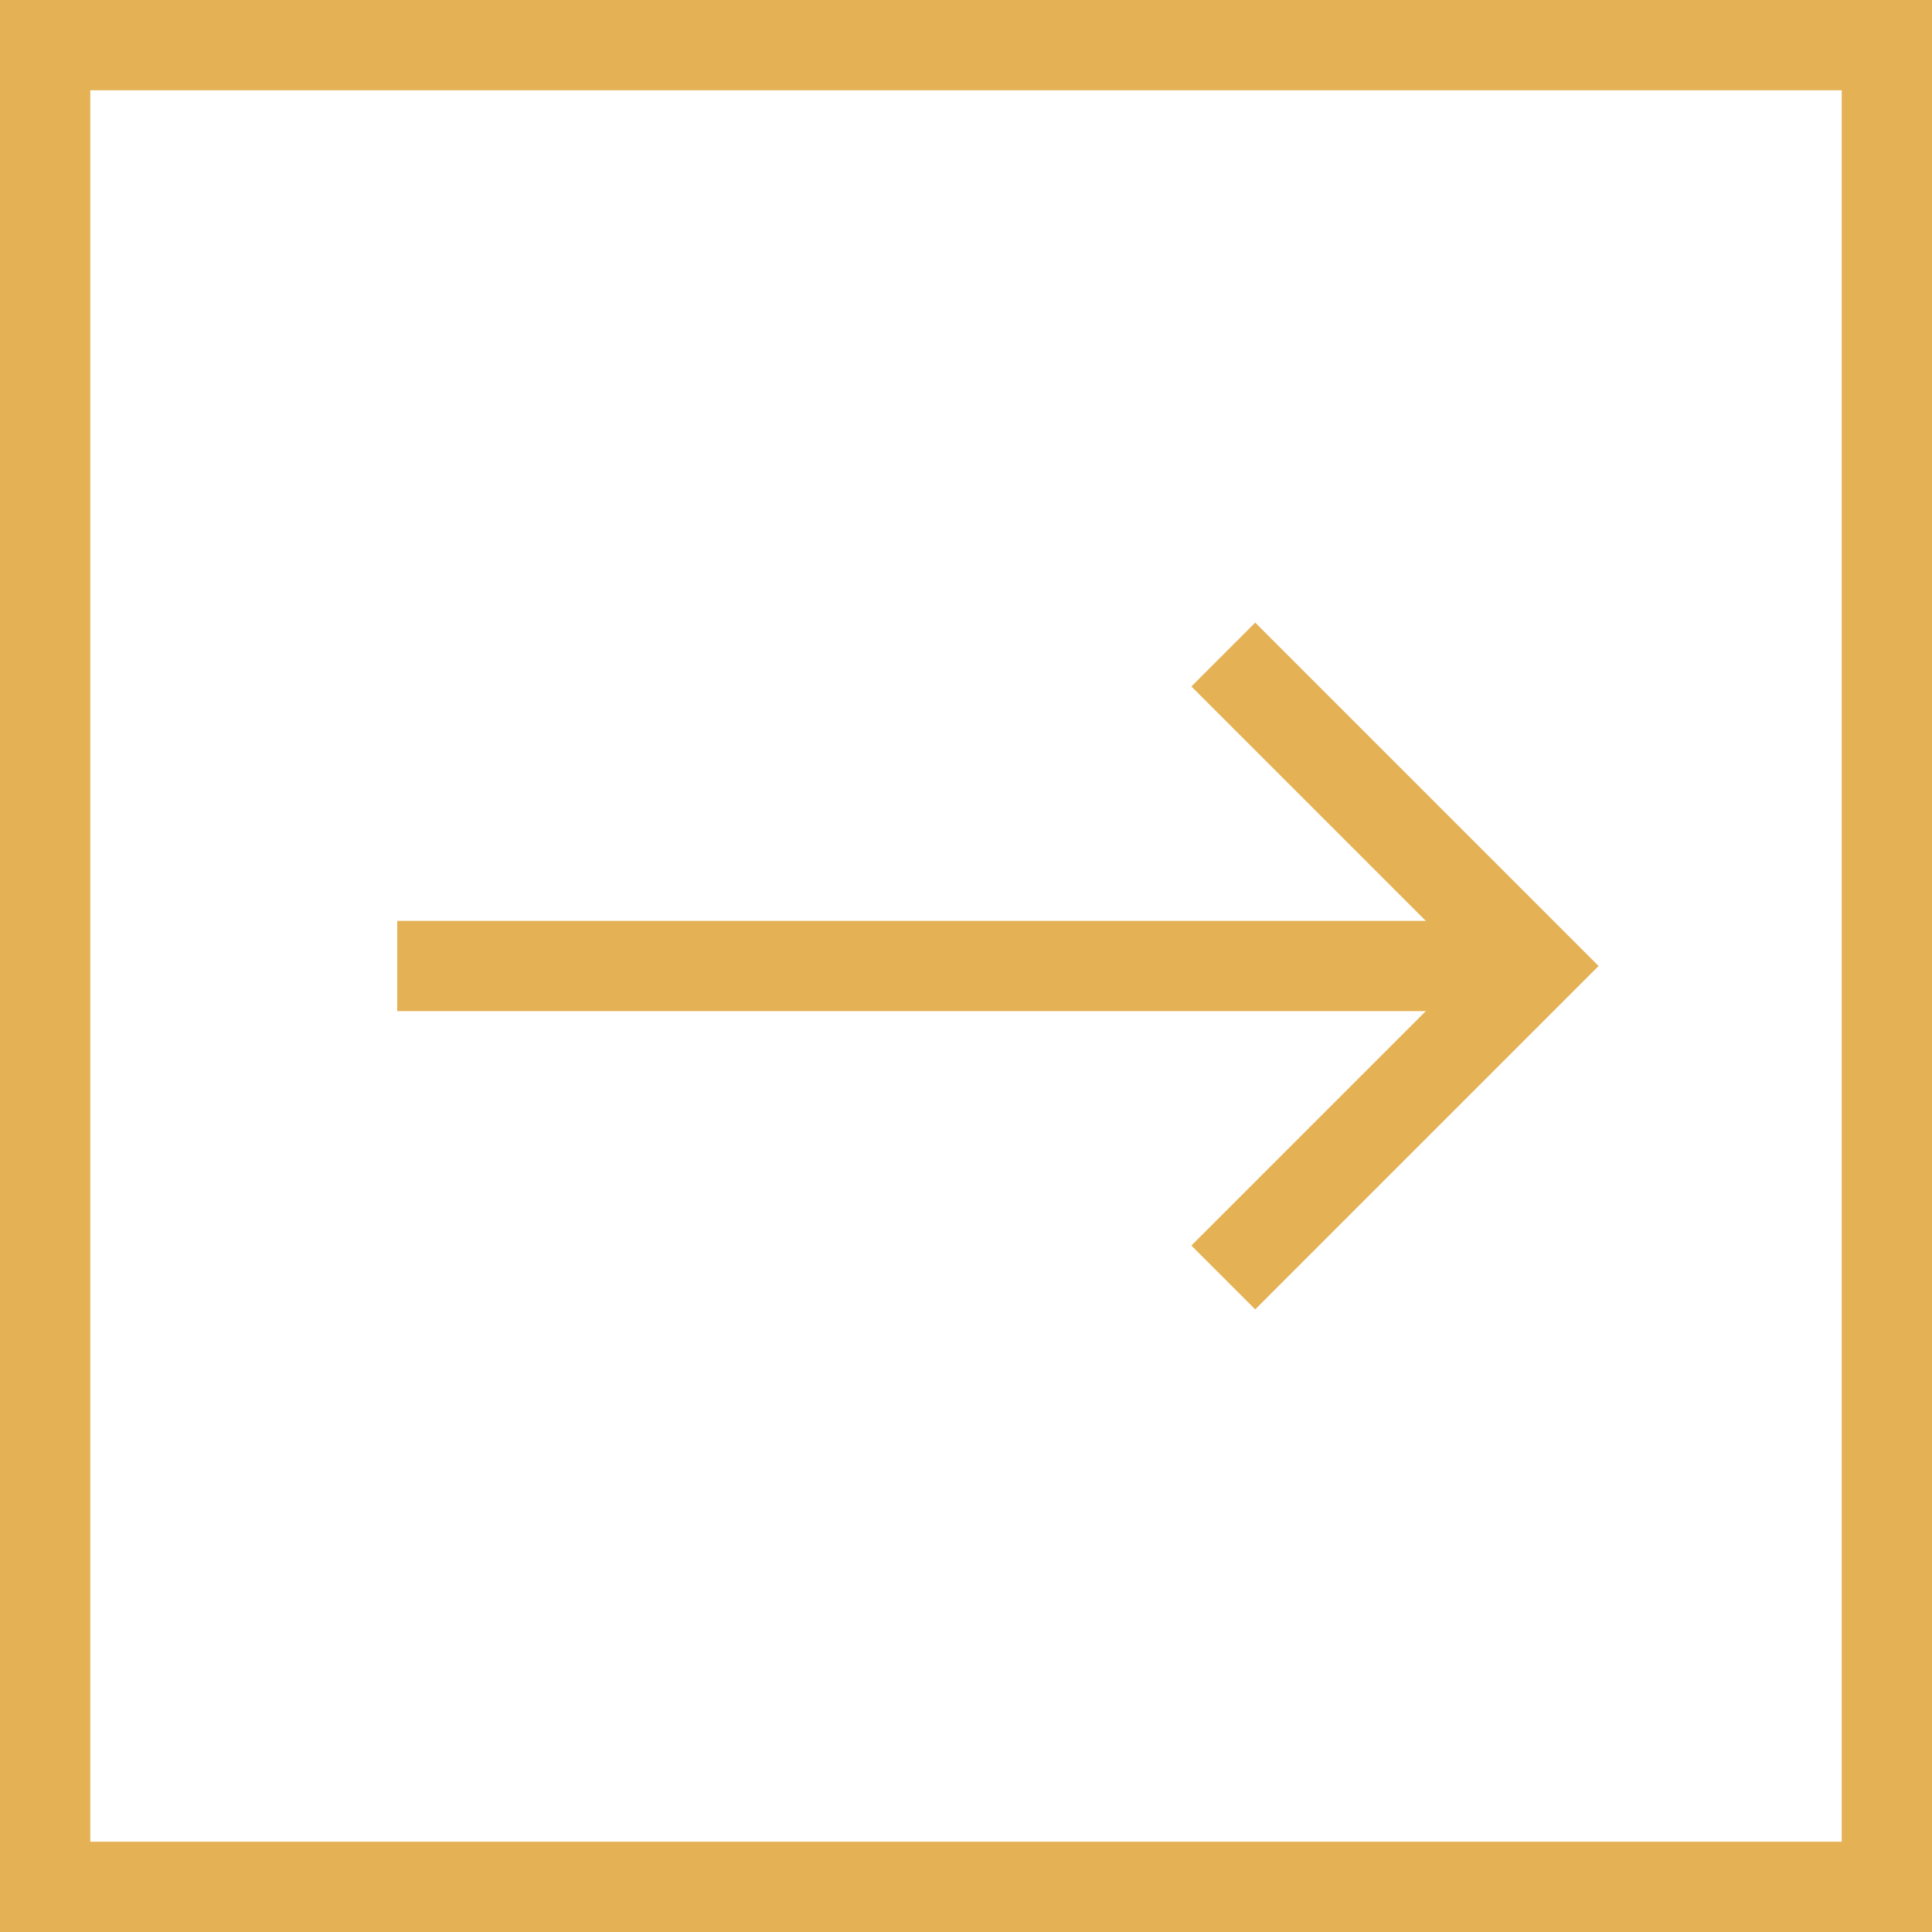 <?xml version="1.0" encoding="UTF-8"?> <!-- Generator: Adobe Illustrator 26.4.1, SVG Export Plug-In . SVG Version: 6.00 Build 0) --> <svg xmlns="http://www.w3.org/2000/svg" xmlns:xlink="http://www.w3.org/1999/xlink" baseProfile="tiny" x="0px" y="0px" viewBox="0 0 42.8 42.8" overflow="visible" xml:space="preserve"> <g id="Layer_2"> <g> <rect x="1" y="1" fill="none" stroke="#E5B155" stroke-width="2" stroke-miterlimit="10" width="40.8" height="40.8"></rect> <g> <line fill="none" stroke="#E5B155" stroke-width="2" stroke-miterlimit="10" x1="8.8" y1="21.4" x2="34" y2="21.4"></line> <polyline fill="none" stroke="#E5B155" stroke-width="2" stroke-miterlimit="10" points="27.1,14.5 34,21.4 27.1,28.3 "></polyline> </g> </g> </g> <g id="Layer_1"> </g> </svg> 